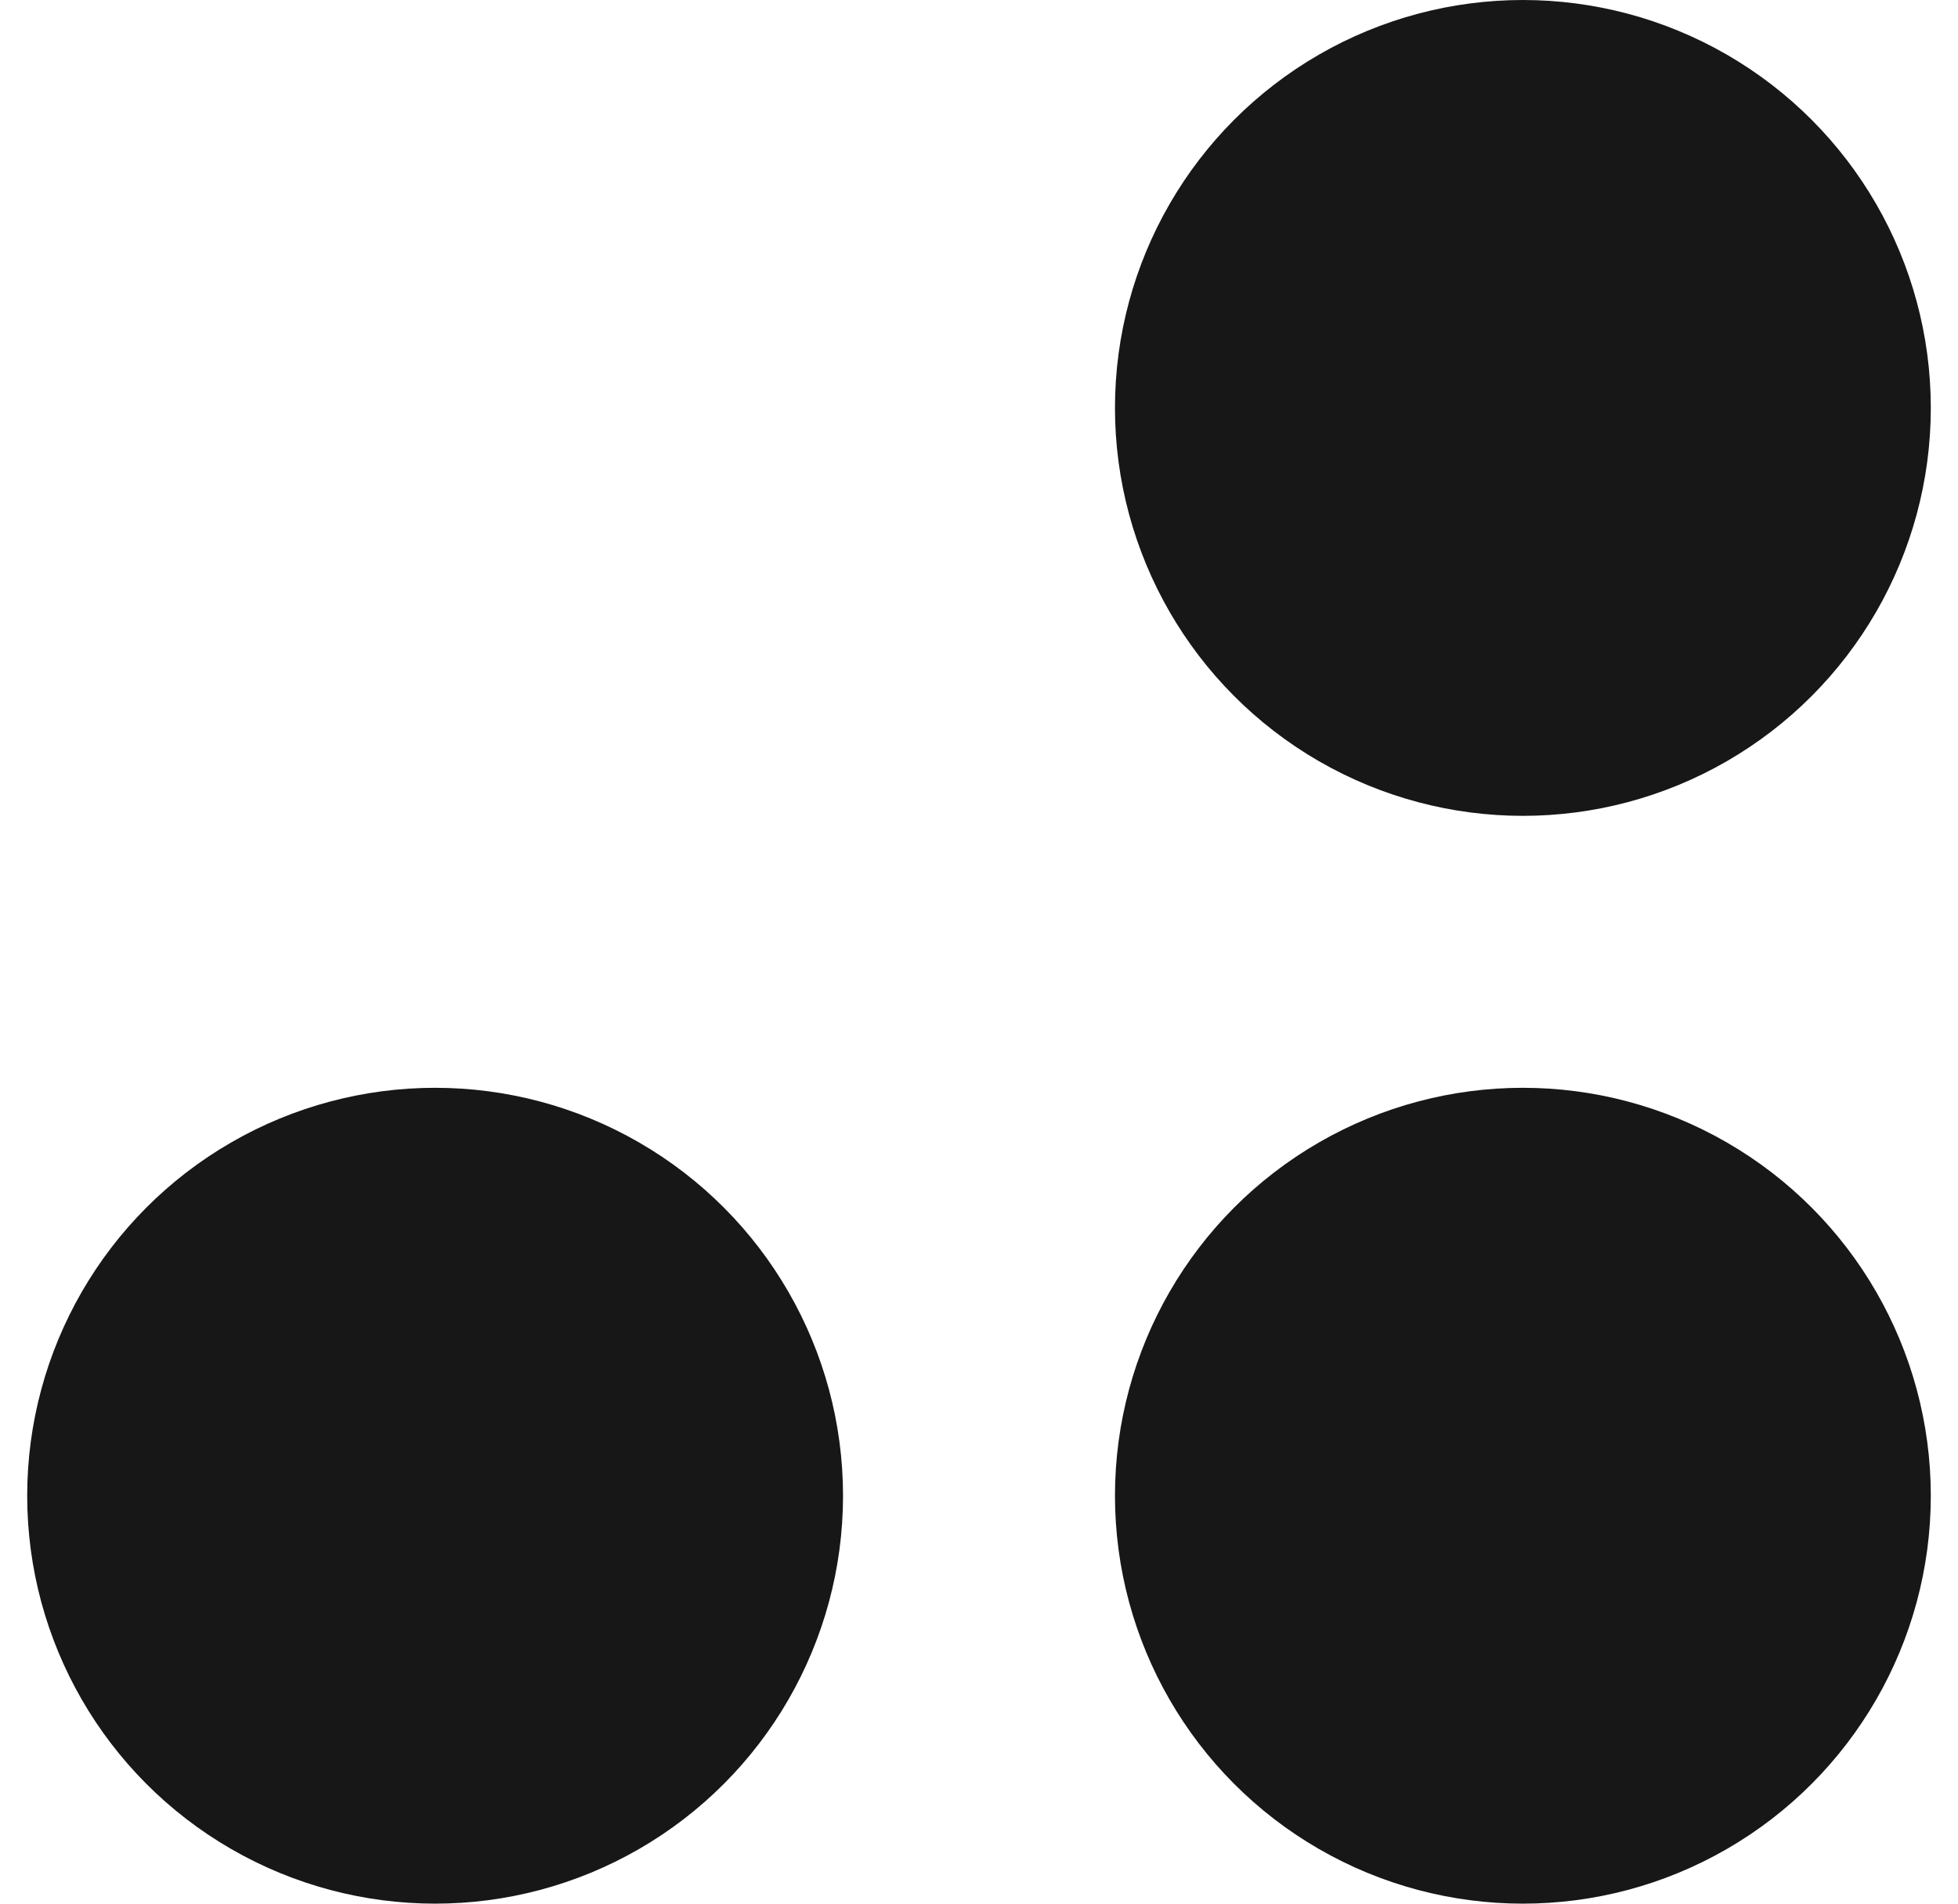 <svg width="36" height="35" fill="none" xmlns="http://www.w3.org/2000/svg"><circle r="7.5" transform="matrix(-1 0 0 1 28 7.5)" fill="#171717"/><circle r="7.5" transform="matrix(-1 0 0 1 28 27.5)" fill="#171717"/><circle r="7.5" transform="matrix(-1 0 0 1 8 27.5)" fill="#171717"/></svg>